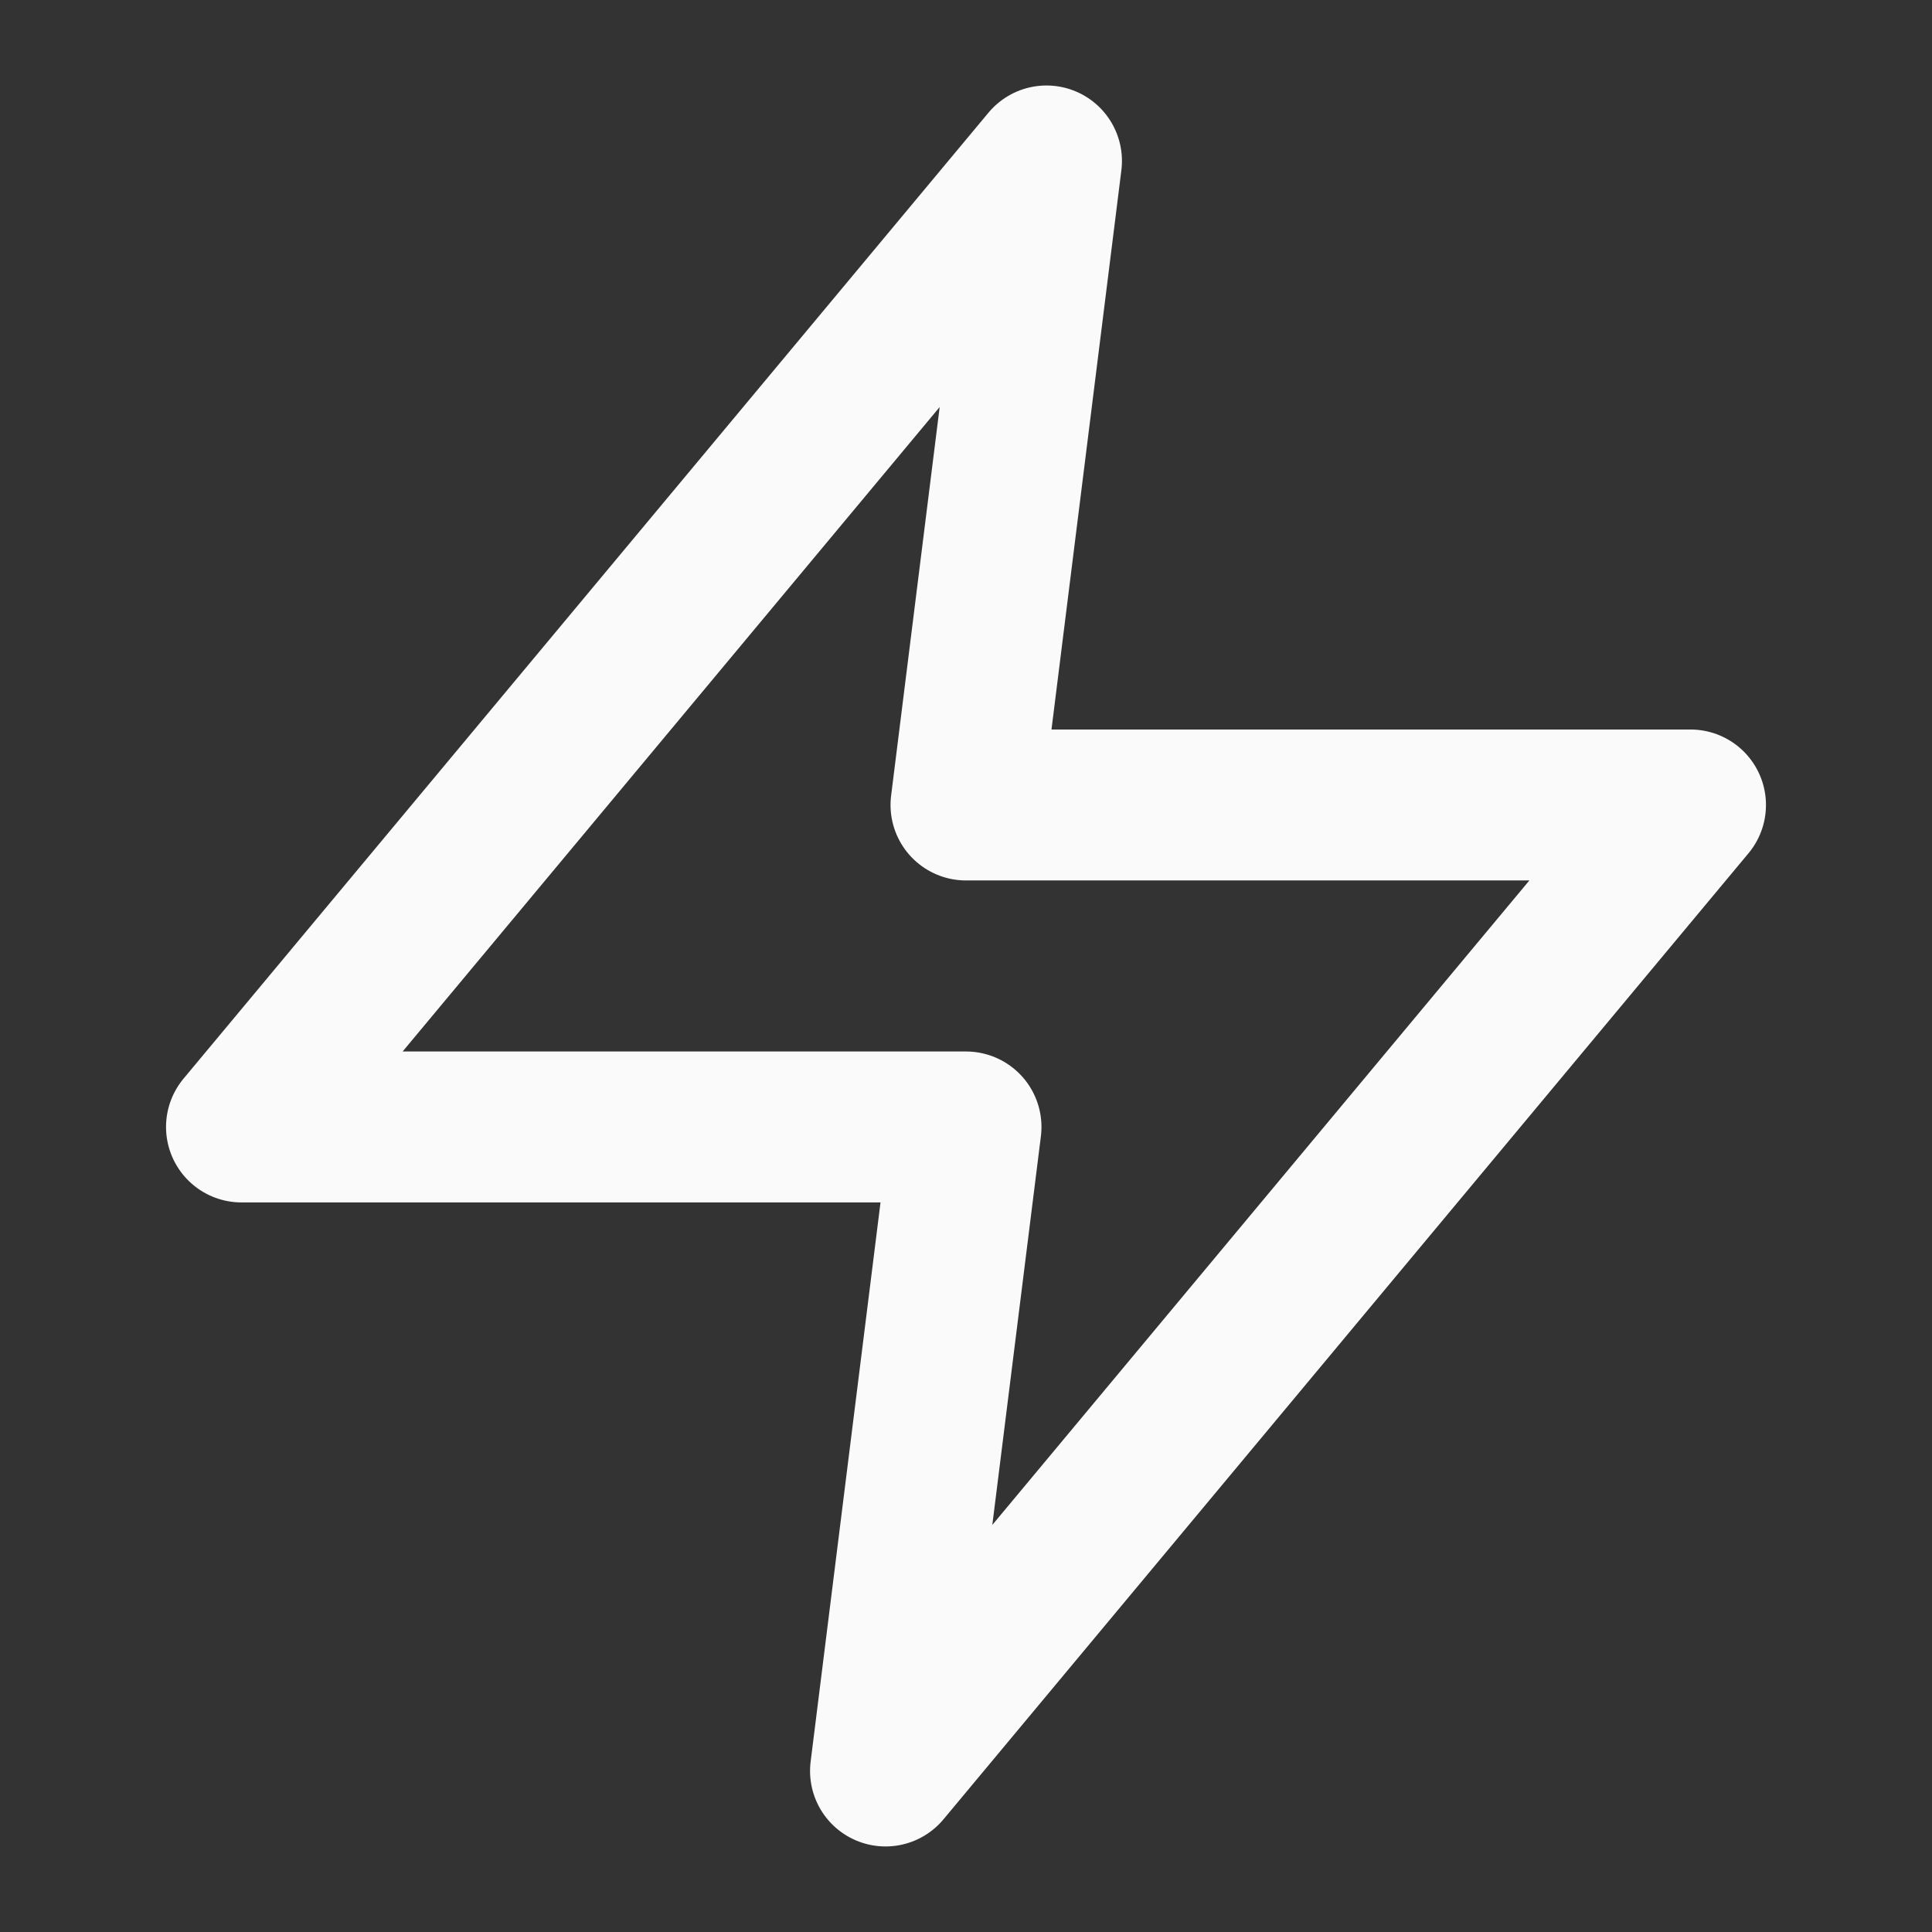 <svg width="32" height="32" viewBox="0 0 32 32" fill="none" xmlns="http://www.w3.org/2000/svg">
<rect x="0" y="0" width="32" height="32" fill="#333333" stroke="none"/>
<path d="M17.333 2.666L4 18.666H16L14.667 29.333L28 13.333H16L17.333 2.666Z" stroke="#FAFAFA" stroke-width="2.5" stroke-linecap="round" stroke-linejoin="round"/>
</svg>

